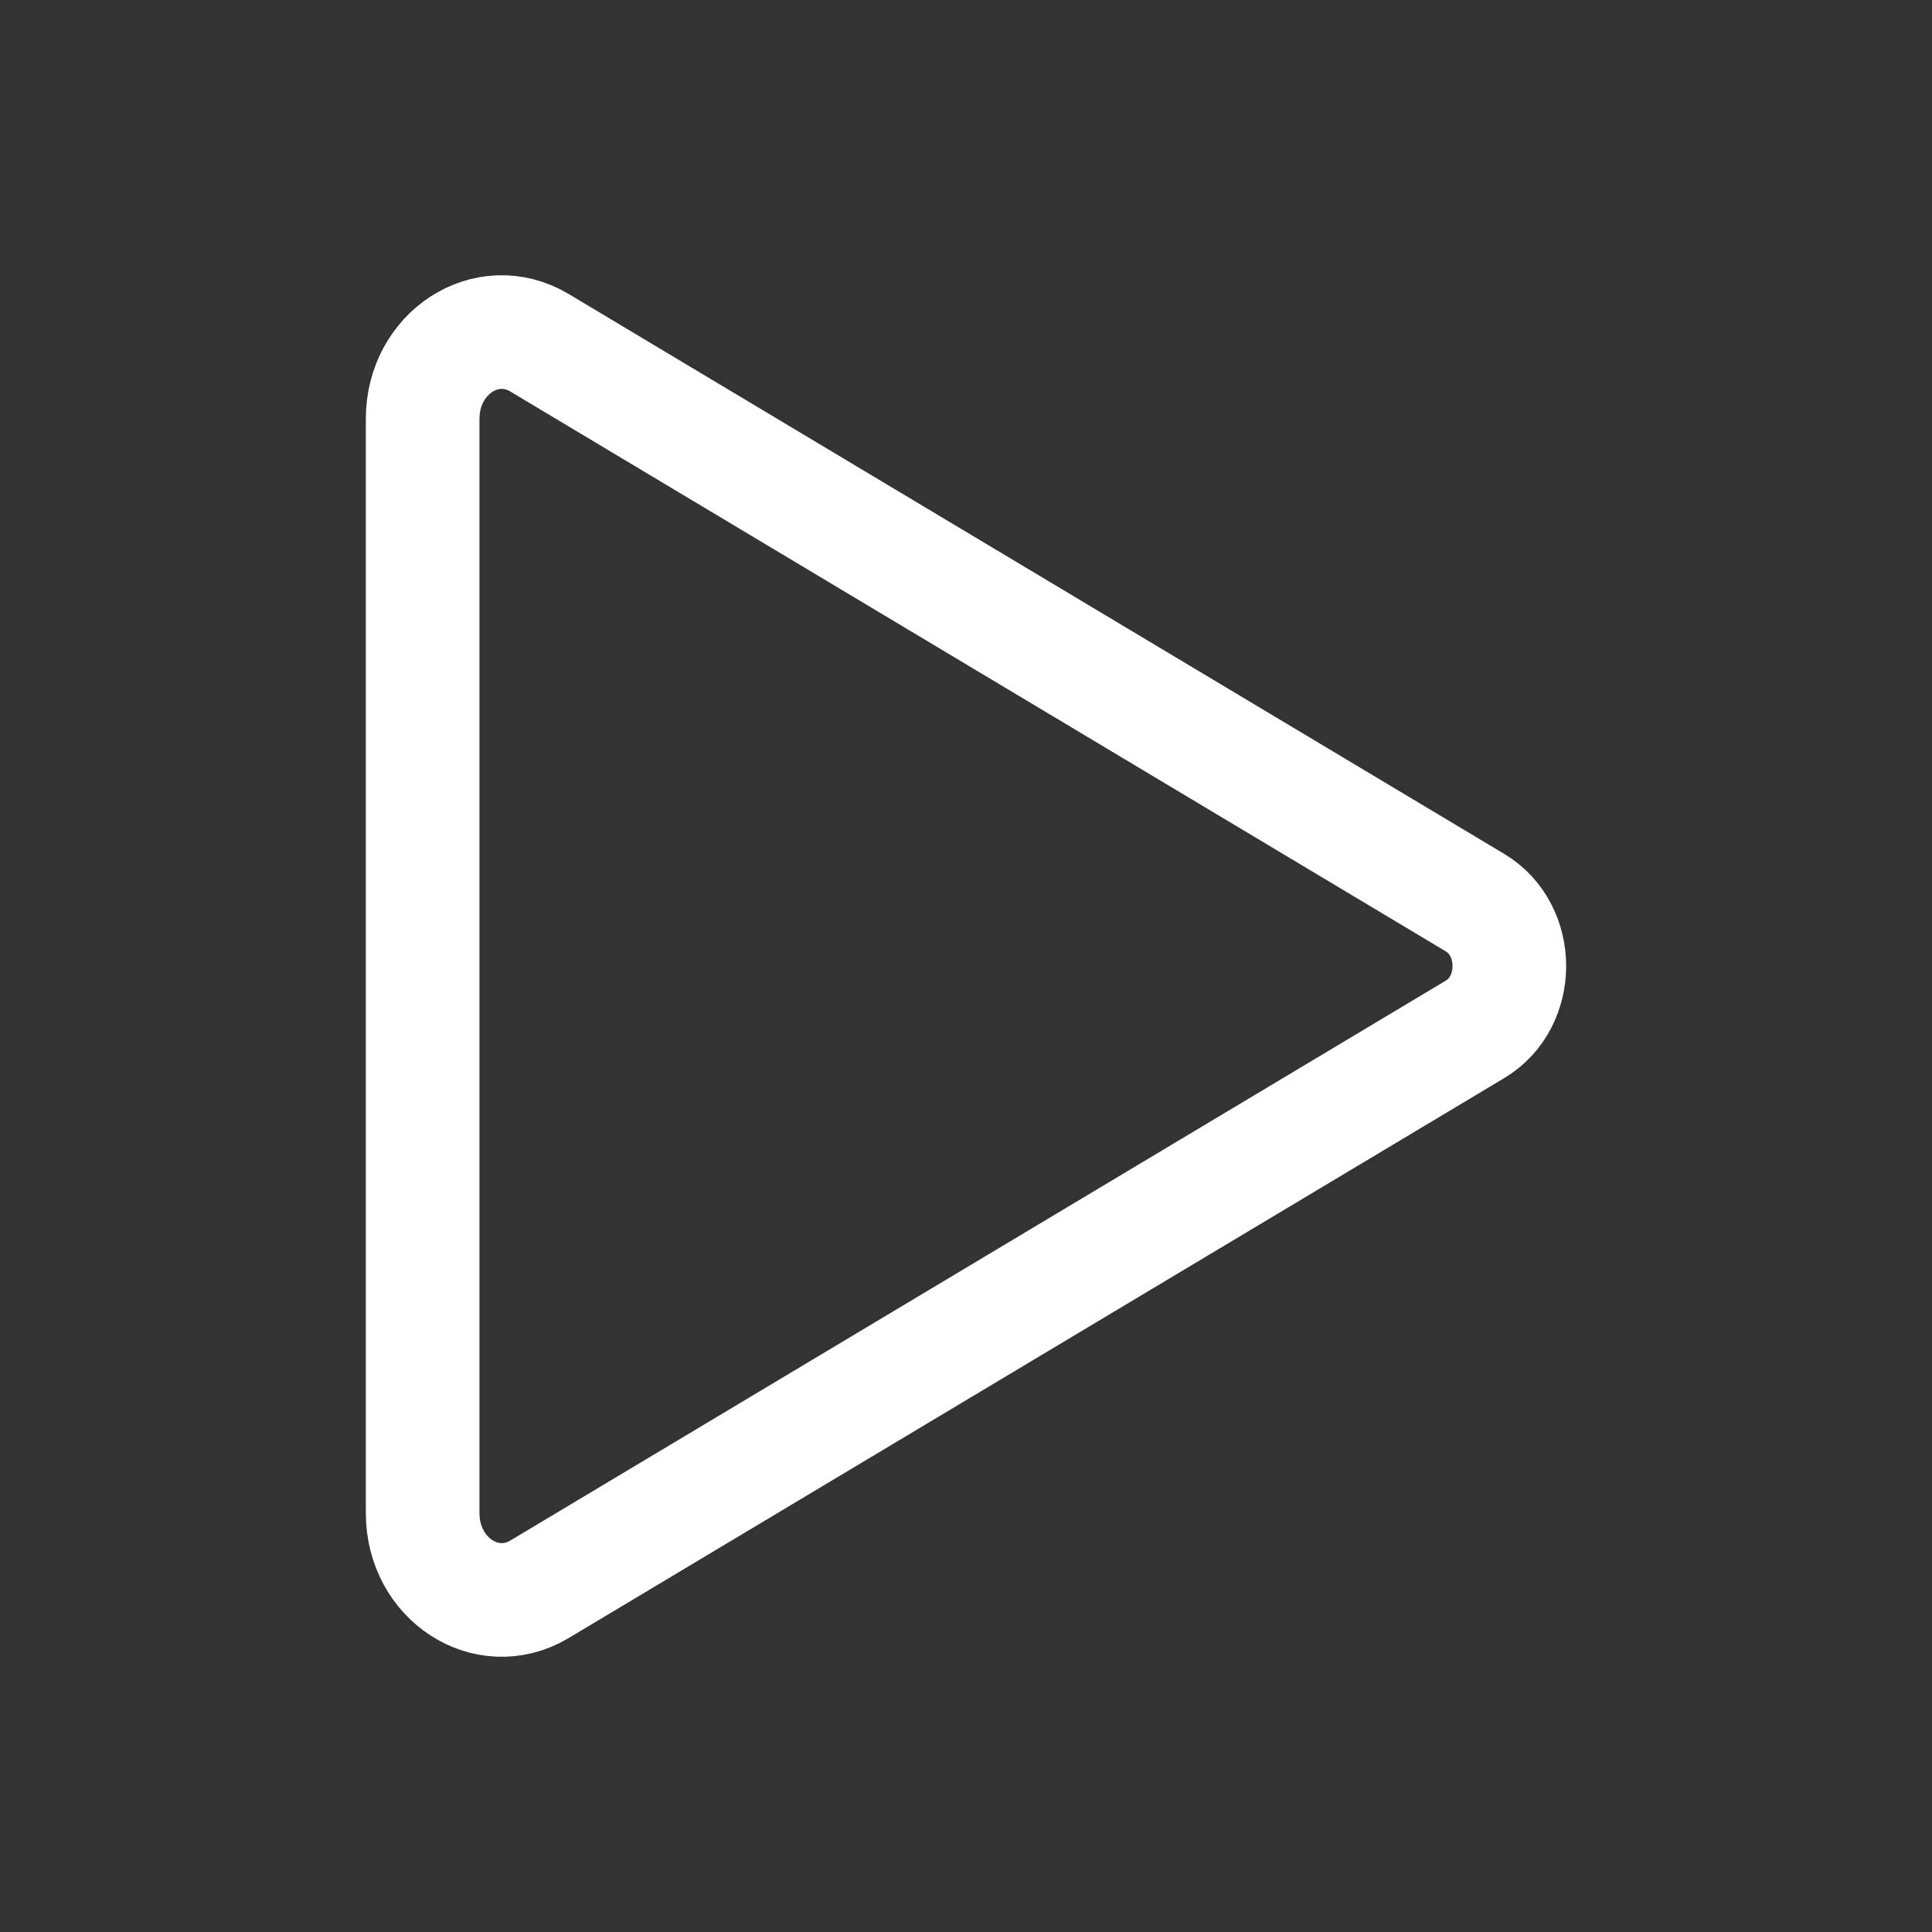 <?xml version="1.0" encoding="UTF-8"?> <svg xmlns="http://www.w3.org/2000/svg" width="34" height="34" viewBox="0 0 34 34" fill="none"><rect x="0" y="0" width="34" height="34" fill="#333333" stroke="none"/> <path d="M7.438 7.371V26.629C7.438 27.787 8.566 28.523 9.496 27.968L25.958 18.115C26.763 17.634 26.763 16.367 25.958 15.885L9.496 6.033C8.566 5.477 7.438 6.213 7.438 7.371Z" stroke="white" stroke-width="2" stroke-miterlimit="10"></path> </svg> 